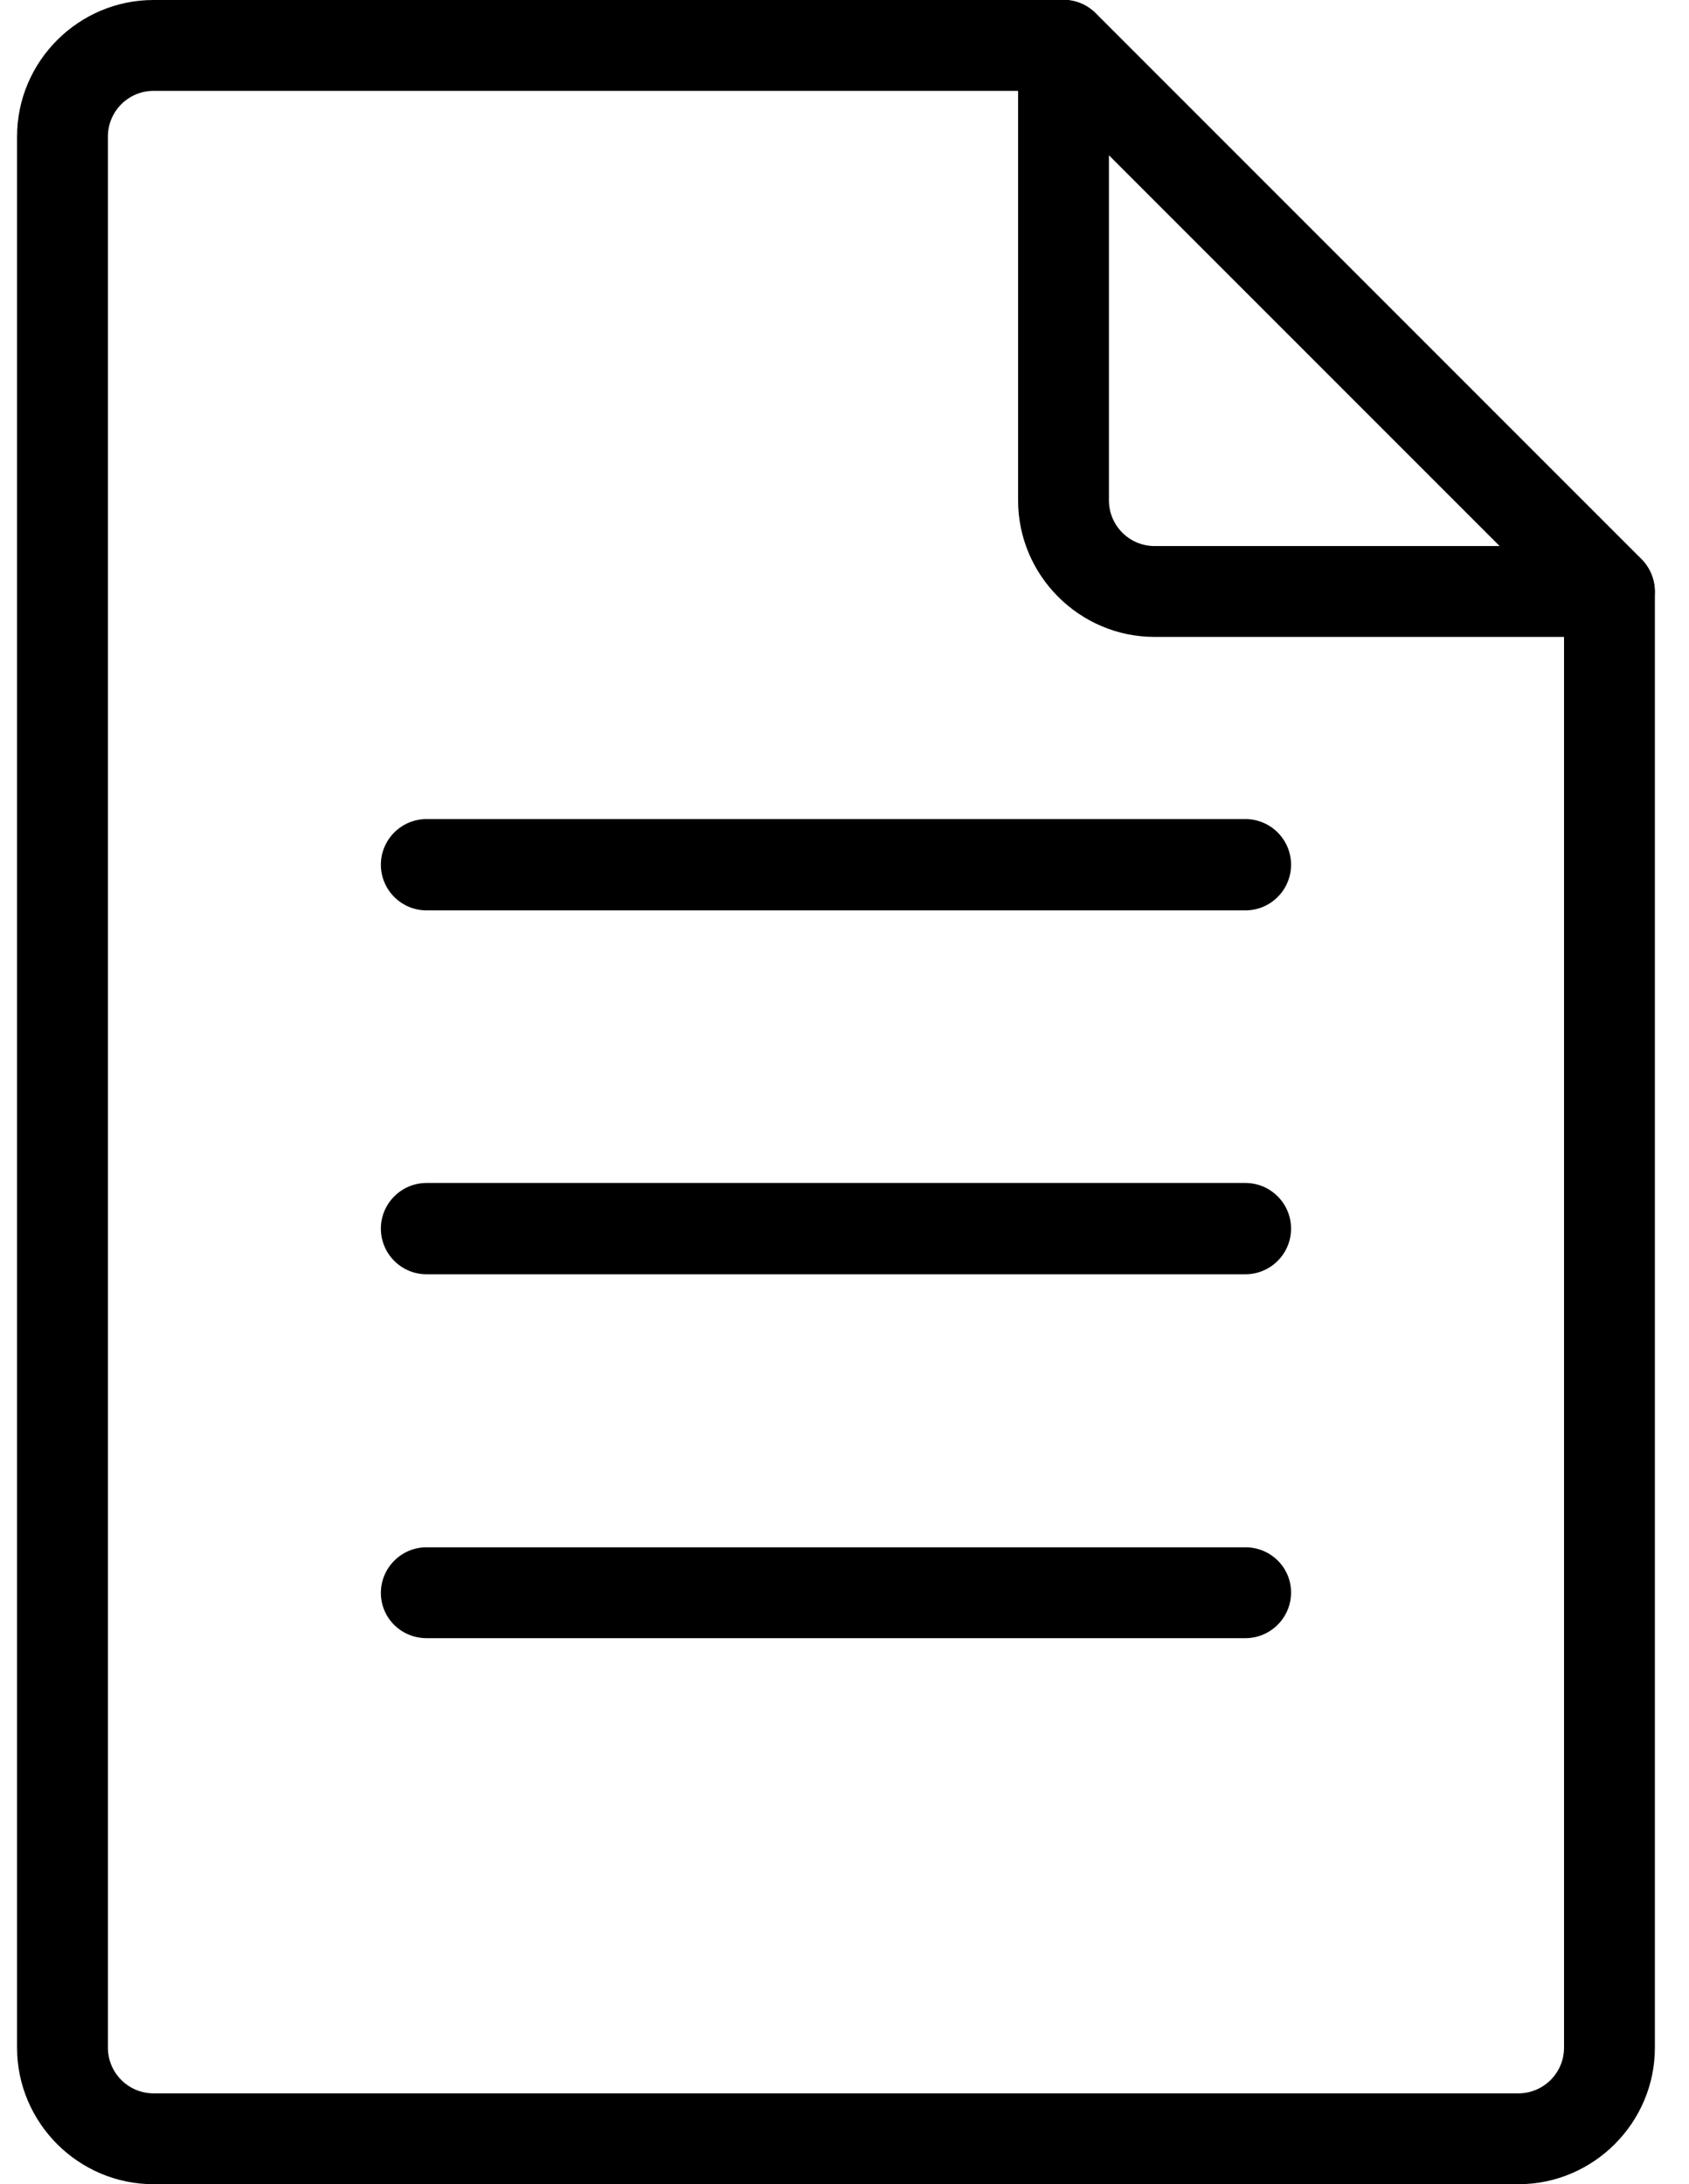 <?xml version="1.0" encoding="utf-8"?>
<!-- Generator: Adobe Illustrator 24.0.1, SVG Export Plug-In . SVG Version: 6.00 Build 0)  -->
<svg version="1.1" id="Capa_1" xmlns="http://www.w3.org/2000/svg" xmlns:xlink="http://www.w3.org/1999/xlink" x="0px" y="0px"
	 viewBox="0 0 396 512" style="enable-background:new 0 0 396 512;" xml:space="preserve">
<g>
	<g>
		<path d="M377.3,128H270.7c-5.9,0-10.7-4.8-10.7-10.7V10.7C260,4.8,255.2,0,249.3,0H36C18.4,0,4,14.4,4,32v448
			c0,17.6,14.4,32,32,32h320c17.6,0,32-14.4,32-32V138.7C388,132.8,383.2,128,377.3,128z M366.7,480c0,5.9-4.8,10.7-10.7,10.7H36
			c-5.9,0-10.7-4.8-10.7-10.7V32c0-5.9,4.8-10.7,10.7-10.7h202.7v96c0,17.6,14.4,32,32,32h96V480z"/>
	</g>
</g>
<g>
	<g>
		<path d="M384.9,131.1l-128-128c-4.2-4.2-10.9-4.2-15.1,0s-4.2,10.9,0,15.1l128,128c2.1,2.1,4.8,3.1,7.6,3.1s5.5-1,7.5-3.1
			C389,142.1,389,135.3,384.9,131.1z"/>
	</g>
</g>
<g>
	<g>
		<path d="M292,192H100c-5.9,0-10.7,4.8-10.7,10.7s4.8,10.7,10.7,10.7h192c5.9,0,10.7-4.8,10.7-10.7S297.9,192,292,192z"/>
	</g>
</g>
<g>
	<g>
		<path d="M292,277.3H100c-5.9,0-10.7,4.8-10.7,10.7s4.8,10.7,10.7,10.7h192c5.9,0,10.7-4.8,10.7-10.7S297.9,277.3,292,277.3z"/>
	</g>
</g>
<g>
	<g>
		<path d="M292,362.7H100c-5.9,0-10.7,4.8-10.7,10.7S94.1,384,100,384h192c5.9,0,10.7-4.8,10.7-10.7
			C302.7,367.4,297.9,362.7,292,362.7z"/>
	</g>
</g>
</svg>
